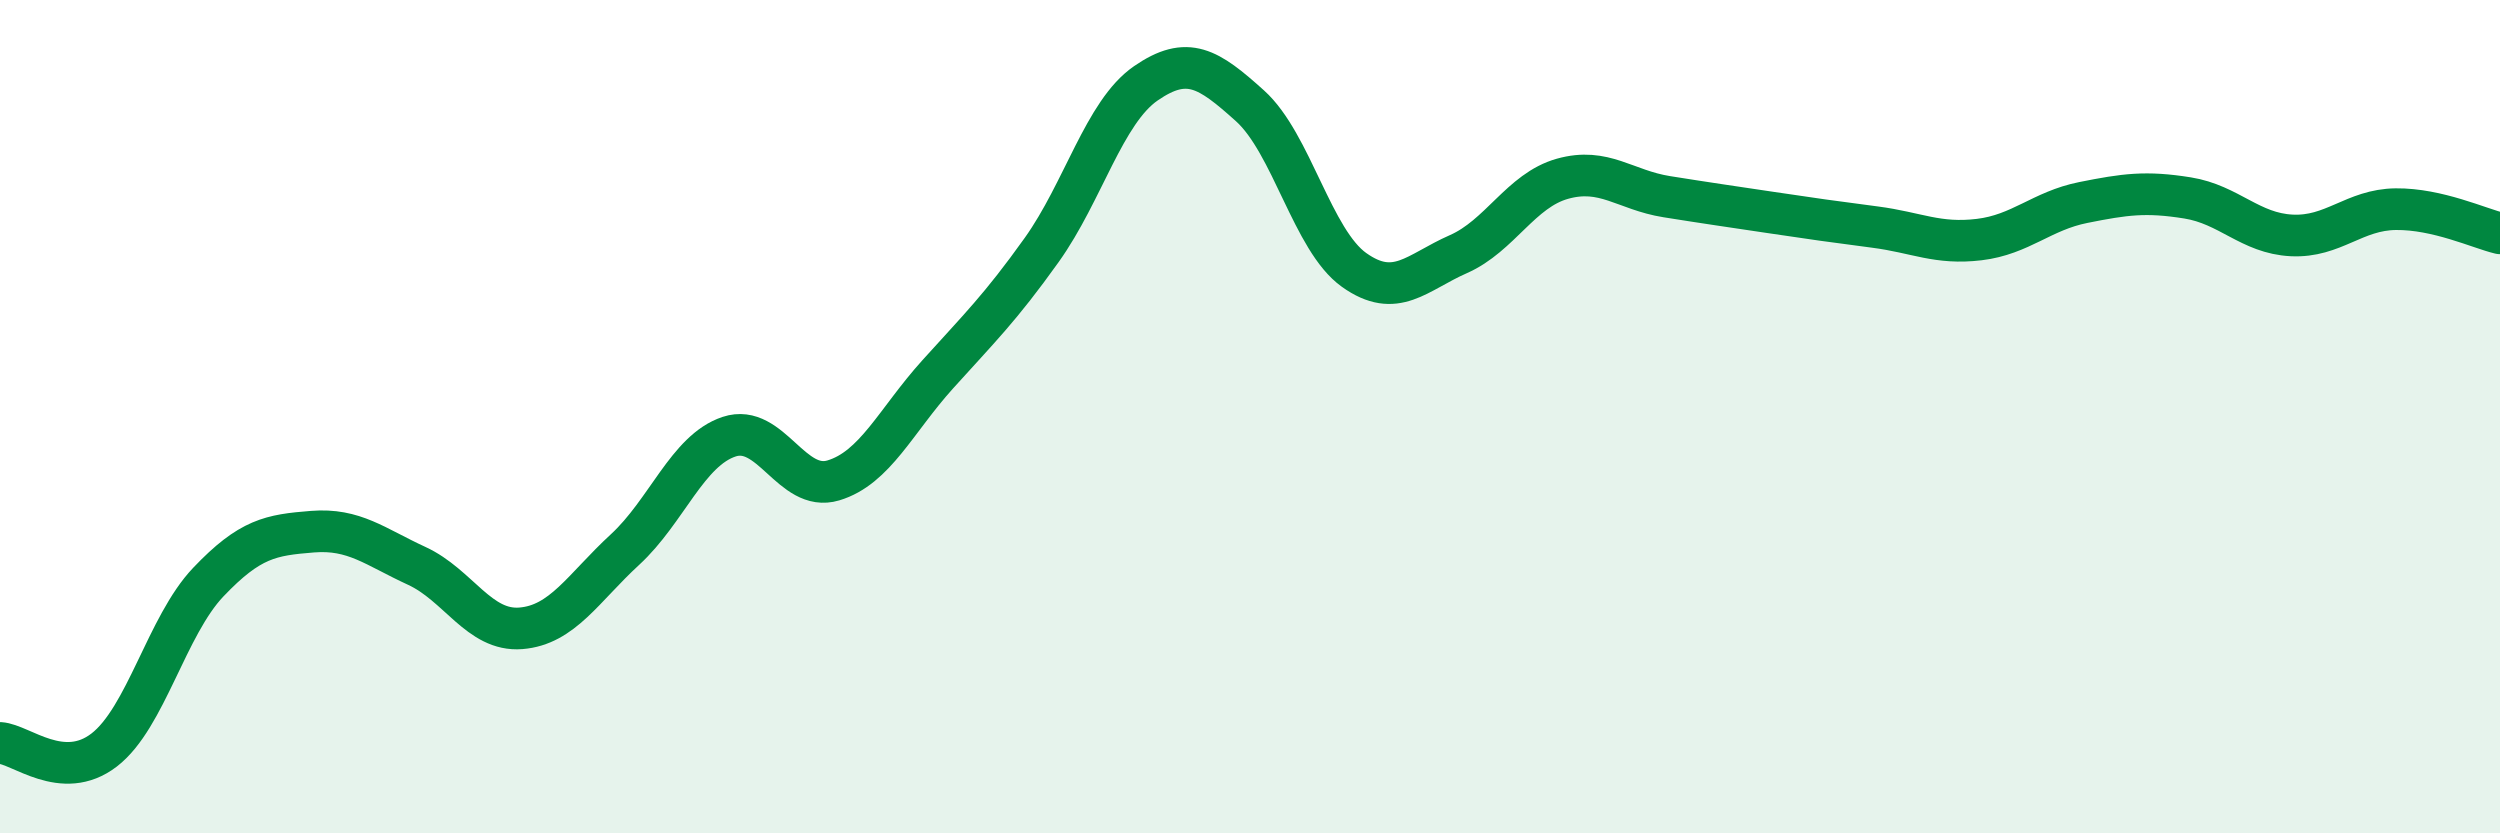 
    <svg width="60" height="20" viewBox="0 0 60 20" xmlns="http://www.w3.org/2000/svg">
      <path
        d="M 0,17.83 C 0.5,17.86 1.5,18.77 2.5,18 C 3.5,17.23 4,15.02 5,13.97 C 6,12.92 6.5,12.84 7.5,12.76 C 8.5,12.68 9,13.12 10,13.58 C 11,14.04 11.5,15.16 12.5,15.08 C 13.5,15 14,14.11 15,13.19 C 16,12.27 16.5,10.81 17.5,10.48 C 18.5,10.15 19,11.83 20,11.53 C 21,11.23 21.5,10.1 22.5,8.99 C 23.5,7.88 24,7.4 25,6 C 26,4.6 26.5,2.69 27.5,2 C 28.5,1.31 29,1.64 30,2.54 C 31,3.44 31.5,5.77 32.5,6.48 C 33.5,7.19 34,6.54 35,6.1 C 36,5.66 36.5,4.57 37.5,4.29 C 38.5,4.01 39,4.56 40,4.72 C 41,4.88 41.5,4.95 42.5,5.1 C 43.5,5.25 44,5.32 45,5.45 C 46,5.58 46.5,5.87 47.5,5.75 C 48.5,5.63 49,5.06 50,4.86 C 51,4.66 51.5,4.59 52.5,4.75 C 53.5,4.91 54,5.6 55,5.65 C 56,5.7 56.5,5.03 57.5,5.02 C 58.5,5.01 59.5,5.48 60,5.6L60 20L0 20Z"
        fill="#008740"
        opacity="0.1"
        stroke-linecap="round"
        stroke-linejoin="round"
      />
      <path
        d="M 0,17.83 C 0.5,17.86 1.5,18.77 2.5,18 C 3.5,17.23 4,15.02 5,13.97 C 6,12.92 6.5,12.84 7.5,12.76 C 8.5,12.68 9,13.12 10,13.58 C 11,14.04 11.5,15.16 12.5,15.08 C 13.5,15 14,14.11 15,13.19 C 16,12.27 16.5,10.81 17.5,10.48 C 18.5,10.15 19,11.83 20,11.53 C 21,11.23 21.5,10.1 22.5,8.99 C 23.5,7.88 24,7.4 25,6 C 26,4.6 26.5,2.69 27.5,2 C 28.5,1.31 29,1.64 30,2.54 C 31,3.44 31.5,5.77 32.5,6.48 C 33.5,7.19 34,6.54 35,6.1 C 36,5.66 36.5,4.57 37.5,4.29 C 38.5,4.01 39,4.56 40,4.72 C 41,4.88 41.5,4.95 42.5,5.1 C 43.5,5.25 44,5.32 45,5.45 C 46,5.58 46.5,5.87 47.5,5.75 C 48.5,5.63 49,5.06 50,4.86 C 51,4.66 51.5,4.59 52.5,4.75 C 53.5,4.91 54,5.6 55,5.65 C 56,5.7 56.5,5.03 57.5,5.02 C 58.5,5.01 59.5,5.48 60,5.6"
        stroke="#008740"
        stroke-width="1"
        fill="none"
        stroke-linecap="round"
        stroke-linejoin="round"
      />
    </svg>
  
